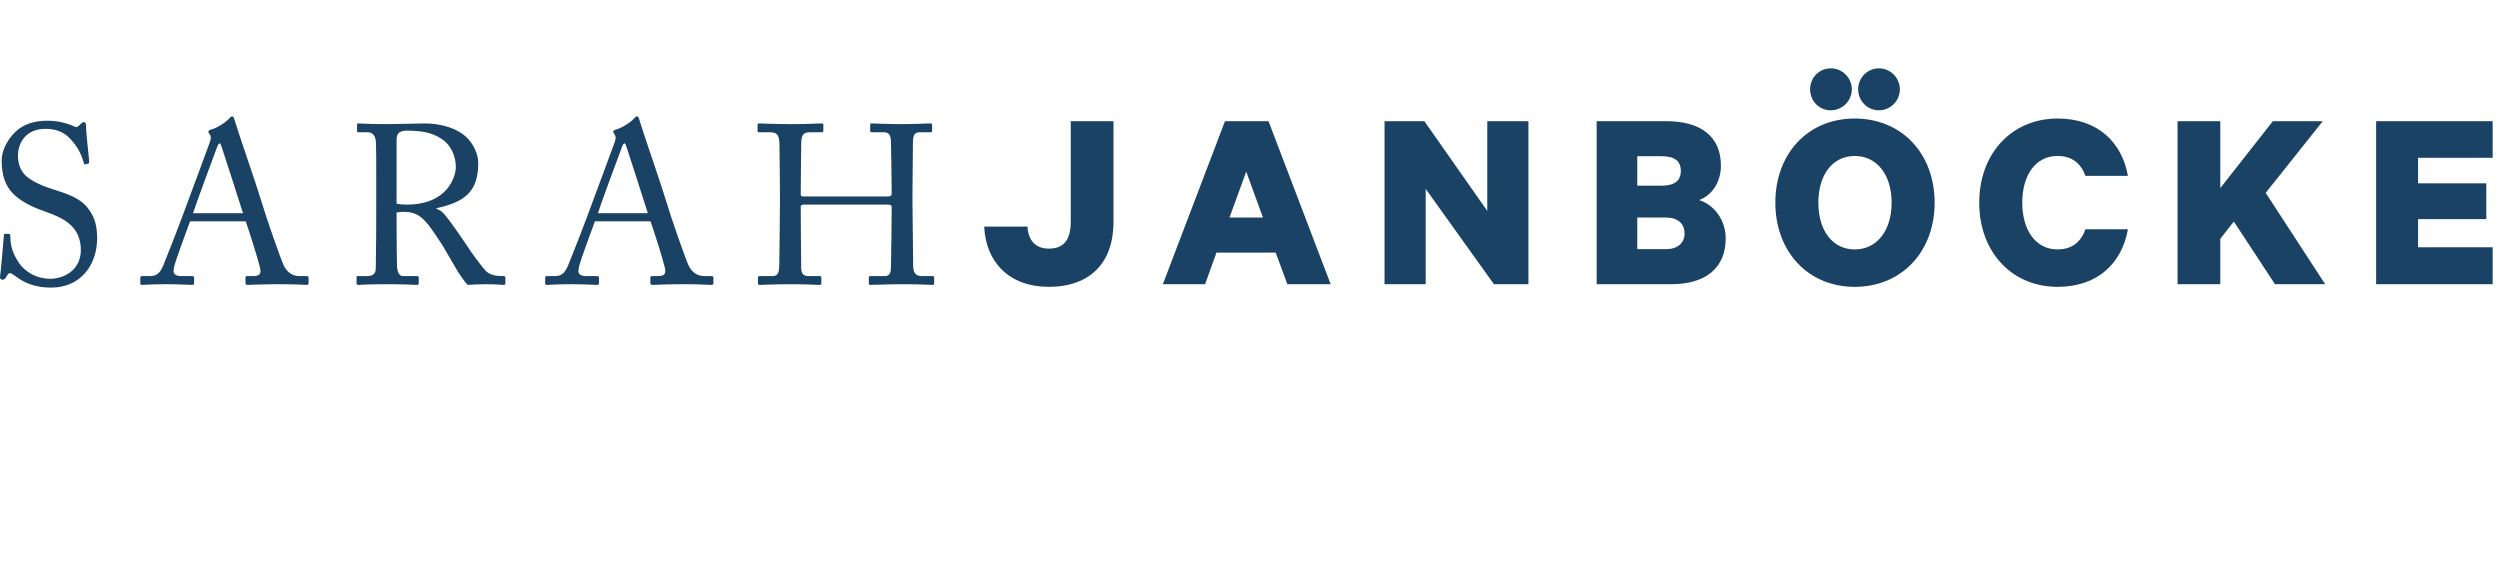 <?xml version="1.0" encoding="UTF-8" standalone="no"?>
<!-- Generator: Adobe Illustrator 22.1.0, SVG Export Plug-In . SVG Version: 6.00 Build 0)  -->

<svg
   xmlns:dc="http://purl.org/dc/elements/1.1/"
   xmlns:cc="http://creativecommons.org/ns#"
   xmlns:rdf="http://www.w3.org/1999/02/22-rdf-syntax-ns#"
   xmlns:svg="http://www.w3.org/2000/svg"
   xmlns="http://www.w3.org/2000/svg"
   xmlns:sodipodi="http://sodipodi.sourceforge.net/DTD/sodipodi-0.dtd"
   xmlns:inkscape="http://www.inkscape.org/namespaces/inkscape"
   version="1.1"
   id="Ebene_1"
   x="0px"
   y="0px"
   viewBox="0 0 226 52"
   xml:space="preserve"
   inkscape:version="0.47 r22583"
   width="100%"
   height="100%"
   sodipodi:docname="SJ_logo_1_blau.svg"><defs
   id="defs7"><inkscape:perspective
     sodipodi:type="inkscape:persp3d"
     inkscape:vp_x="0 : 15.2955 : 1"
     inkscape:vp_y="0 : 1000 : 0"
     inkscape:vp_z="238.89 : 15.2955 : 1"
     inkscape:persp3d-origin="119.445 : 10.197 : 1"
     id="perspective11" /><inkscape:perspective
     id="perspective2820"
     inkscape:persp3d-origin="0.5 : 0.33333333 : 1"
     inkscape:vp_z="1 : 0.5 : 1"
     inkscape:vp_y="0 : 1000 : 0"
     inkscape:vp_x="0 : 0.5 : 1"
     sodipodi:type="inkscape:persp3d" /></defs><sodipodi:namedview
   pagecolor="#ffffff"
   bordercolor="#666666"
   borderopacity="1"
   objecttolerance="10"
   gridtolerance="10"
   guidetolerance="10"
   inkscape:pageopacity="0"
   inkscape:pageshadow="2"
   inkscape:window-width="1158"
   inkscape:window-height="693"
   id="namedview5"
   showgrid="false"
   inkscape:zoom="2.2604546"
   inkscape:cx="78.258498"
   inkscape:cy="9.2955"
   inkscape:window-x="0"
   inkscape:window-y="0"
   inkscape:window-maximized="0"
   inkscape:current-layer="Ebene_1" />
<path
   style="fill:#1a4264;fill-opacity:1"
   d="m 4.61,26 c 2.699,0 4.172,-2.064 4.172,-4.477 0,-1.35 -0.368,-2.147 -0.9,-2.781 -0.735,-0.899 -1.881,-1.247 -3.291,-1.696 -0.594,-0.185 -1.738,-0.634 -2.332,-1.227 -0.511,-0.532 -0.633,-1.207 -0.633,-1.78 0,-1.042 0.654,-2.392 2.473,-2.392 0.961,0 1.676,0.287 2.229,0.879 0.838,0.879 1.104,1.676 1.267,2.27 0.02,0.061 0.062,0.081 0.122,0.061 l 0.246,-0.061 c 0.081,-0.021 0.102,-0.062 0.102,-0.164 -0.021,-0.45 -0.287,-2.536 -0.287,-3.251 0,-0.184 -0.062,-0.347 -0.164,-0.347 -0.102,0 -0.163,0.041 -0.265,0.123 l -0.266,0.245 c -0.102,0.102 -0.204,0.123 -0.389,0.021 -0.347,-0.164 -1.247,-0.511 -2.412,-0.511 -1.105,0 -2.127,0.286 -2.862,0.981 -0.634,0.594 -1.268,1.595 -1.268,2.617 0,1.35 0.348,2.311 1.022,2.985 0.879,0.92 2.351,1.431 2.985,1.656 1.636,0.573 3.148,1.35 3.148,3.456 0,1.84 -1.553,2.596 -2.78,2.596 -1.125,0 -2.249,-0.552 -2.862,-1.513 -0.675,-1.043 -0.716,-1.718 -0.736,-2.372 0,-0.123 -0.041,-0.164 -0.122,-0.164 l -0.307,-0.02 c -0.082,0 -0.123,0 -0.144,0.122 -0.061,0.594 -0.265,3.19 -0.347,3.701 -0.041,0.224 0.062,0.327 0.185,0.327 0.143,0 0.245,-0.02 0.367,-0.245 0.123,-0.204 0.204,-0.347 0.328,-0.347 0.102,0 0.225,0.062 0.47,0.245 0.819,0.635 1.82,1.063 3.251,1.063 l 0,0 z M 22.214,20.01 c 0.286,0.818 1.125,3.434 1.287,4.171 0.144,0.573 -0.041,0.777 -0.613,0.777 h -0.511 c -0.122,0 -0.184,0.02 -0.184,0.143 v 0.47 c 0,0.122 0.062,0.184 0.164,0.184 0.47,0 1.186,-0.062 2.882,-0.062 1.657,0 2.086,0.062 2.453,0.062 0.144,0 0.204,-0.041 0.204,-0.143 v -0.511 c 0,-0.081 -0.041,-0.143 -0.163,-0.143 h -0.675 c -0.511,0 -1.043,-0.245 -1.391,-0.92 -0.286,-0.594 -1.615,-4.396 -2.085,-5.991 -0.389,-1.308 -1.983,-5.889 -2.372,-7.177 -0.061,-0.224 -0.102,-0.347 -0.224,-0.347 -0.102,0 -0.164,0.082 -0.266,0.185 -0.225,0.286 -1.125,0.899 -1.697,1.022 -0.143,0.041 -0.184,0.122 -0.184,0.184 0,0.081 0.081,0.184 0.143,0.266 0.143,0.224 0.041,0.49 -0.021,0.695 -0.184,0.552 -1.84,4.948 -1.983,5.357 -0.593,1.677 -2.085,5.46 -2.228,5.786 -0.287,0.654 -0.573,0.941 -1.186,0.941 h -0.716 c -0.082,0 -0.164,0.041 -0.164,0.143 v 0.49 c 0,0.123 0.041,0.164 0.143,0.164 0.287,0 0.736,-0.062 2.229,-0.062 1.206,0 2.045,0.062 2.33,0.062 0.102,0 0.164,-0.041 0.164,-0.184 v -0.47 c 0,-0.102 -0.062,-0.143 -0.204,-0.143 h -0.961 c -0.451,0 -0.696,-0.164 -0.696,-0.45 0,-0.102 0.041,-0.307 0.062,-0.451 0.102,-0.429 1.227,-3.536 1.431,-4.047 h 5.032 l 0,-10e-4 z m -4.764,-0.736 c 0.143,-0.511 2.085,-5.746 2.187,-6.011 0.062,-0.164 0.143,-0.307 0.225,-0.307 0.061,0 0.102,0.143 0.163,0.286 0.102,0.307 1.759,5.418 1.942,6.031 h -4.517 l 0,0.001 z m 16.561,-0.899 c 0,1.942 0,3.864 -0.041,5.888 0,0.553 -0.348,0.696 -0.798,0.696 h -0.838 c -0.102,0 -0.102,0.062 -0.102,0.164 v 0.469 c 0,0.102 0,0.164 0.163,0.164 0.225,0 0.696,-0.062 2.556,-0.062 1.942,0 2.453,0.062 2.679,0.062 0.204,0 0.225,-0.041 0.225,-0.184 v -0.45 c 0,-0.102 -0.021,-0.164 -0.164,-0.164 h -1.288 c -0.307,0 -0.47,-0.368 -0.511,-0.798 -0.021,-0.307 -0.041,-2.596 -0.041,-3.802 v -1.145 c 0.286,-0.062 0.49,-0.062 0.675,-0.062 1.185,0 1.676,0.553 2.207,1.186 0.246,0.287 1.227,1.759 1.309,1.902 0.102,0.164 1.206,2.106 1.37,2.351 0.184,0.266 0.634,0.961 0.859,1.165 0.307,-0.02 1.063,-0.062 1.657,-0.062 0.899,0 1.431,0.062 1.595,0.062 0.143,0 0.163,-0.062 0.163,-0.184 v -0.45 c 0,-0.082 -0.02,-0.164 -0.163,-0.164 -0.573,0 -1.043,-0.041 -1.473,-0.347 -0.388,-0.287 -1.696,-2.147 -1.798,-2.351 -0.164,-0.266 -1.616,-2.351 -1.861,-2.617 -0.164,-0.225 -0.45,-0.594 -0.941,-0.777 v -0.041 c 2.617,-0.573 3.782,-1.533 3.782,-4.089 0,-0.756 -0.388,-1.676 -1.063,-2.331 -0.777,-0.735 -2.126,-1.247 -3.823,-1.247 -0.368,0 -2.27,0.062 -3.414,0.062 -1.718,0 -2.351,-0.062 -2.536,-0.062 -0.102,0 -0.122,0.041 -0.122,0.143 v 0.511 c 0,0.081 0.02,0.143 0.122,0.143 h 0.818 c 0.511,0 0.757,0.347 0.777,1.022 0.021,0.594 0.021,1.902 0.021,3.414 v 1.985 l -0.001,0 z m 1.841,-5.746 c 0,-0.328 0.102,-0.552 0.245,-0.654 0.184,-0.123 0.45,-0.164 0.695,-0.164 1.697,0 2.597,0.307 3.394,0.941 0.593,0.49 1.022,1.39 1.022,2.33 0,0.859 -0.716,3.414 -4.437,3.414 -0.389,0 -0.613,-0.02 -0.92,-0.081 v -5.786 l 10e-4,0 z m 22.959,7.381 c 0.287,0.818 1.125,3.434 1.288,4.171 0.143,0.573 -0.041,0.777 -0.613,0.777 h -0.511 c -0.122,0 -0.184,0.02 -0.184,0.143 v 0.47 c 0,0.122 0.062,0.184 0.164,0.184 0.469,0 1.185,-0.062 2.882,-0.062 1.657,0 2.085,0.062 2.453,0.062 0.143,0 0.204,-0.041 0.204,-0.143 v -0.511 c 0,-0.081 -0.041,-0.143 -0.164,-0.143 h -0.674 c -0.511,0 -1.043,-0.245 -1.391,-0.92 -0.287,-0.594 -1.616,-4.396 -2.085,-5.991 -0.389,-1.308 -1.984,-5.889 -2.372,-7.177 -0.062,-0.224 -0.102,-0.347 -0.225,-0.347 -0.102,0 -0.163,0.082 -0.265,0.185 -0.225,0.286 -1.125,0.899 -1.697,1.022 -0.143,0.041 -0.185,0.122 -0.185,0.184 0,0.081 0.082,0.184 0.144,0.266 0.143,0.224 0.041,0.49 -0.021,0.695 -0.184,0.552 -1.84,4.948 -1.983,5.357 -0.594,1.677 -2.085,5.46 -2.229,5.786 -0.286,0.654 -0.572,0.941 -1.185,0.941 h -0.716 c -0.082,0 -0.164,0.041 -0.164,0.143 v 0.49 c 0,0.123 0.041,0.164 0.143,0.164 0.286,0 0.736,-0.062 2.228,-0.062 1.207,0 2.045,0.062 2.331,0.062 0.102,0 0.164,-0.041 0.164,-0.184 v -0.47 c 0,-0.102 -0.062,-0.143 -0.204,-0.143 h -0.962 c -0.45,0 -0.695,-0.164 -0.695,-0.45 0,-0.102 0.041,-0.307 0.062,-0.451 0.102,-0.429 1.227,-3.536 1.431,-4.047 h 5.031 l 0,-10e-4 z m -4.763,-0.736 c 0.143,-0.511 2.085,-5.746 2.187,-6.011 0.062,-0.164 0.143,-0.307 0.224,-0.307 0.062,0 0.102,0.143 0.164,0.286 0.102,0.307 1.759,5.418 1.942,6.031 h -4.517 l 0,0.001 z m 16.458,-0.756 c 0,0.531 -0.041,4.498 -0.061,5.459 0,0.49 -0.062,0.982 -0.573,0.982 h -1.207 c -0.081,0 -0.143,0.041 -0.143,0.122 v 0.532 c 0,0.102 0.041,0.143 0.143,0.143 0.47,0 1.084,-0.062 2.843,-0.062 1.472,0 2.187,0.062 2.576,0.062 0.123,0 0.164,-0.041 0.164,-0.143 v -0.511 c 0,-0.102 -0.041,-0.143 -0.164,-0.143 h -1.001 c -0.43,0 -0.634,-0.204 -0.654,-0.696 -0.021,-1.431 -0.041,-4.579 -0.041,-5.131 v -0.43 c 0,-0.143 0.061,-0.204 0.286,-0.204 h 7.483 c 0.347,0 0.45,0.021 0.45,0.245 v 0.287 c 0,0.735 -0.041,4.028 -0.062,4.988 0,0.552 -0.061,0.941 -0.552,0.941 h -1.288 c -0.123,0 -0.164,0.041 -0.164,0.143 v 0.511 c 0,0.081 0.041,0.143 0.123,0.143 0.613,0 1.267,-0.062 3.046,-0.062 1.493,0 2.187,0.062 2.577,0.062 0.122,0 0.164,-0.041 0.164,-0.164 v -0.49 c 0,-0.102 -0.042,-0.143 -0.185,-0.143 h -0.899 c -0.613,0 -0.818,-0.287 -0.818,-1.022 -0.021,-1.165 -0.062,-5.05 -0.062,-5.705 v -0.695 c 0,-0.756 0.041,-4.212 0.041,-4.498 0,-0.736 0.062,-1.084 0.654,-1.084 h 0.92 c 0.123,0 0.164,-0.02 0.164,-0.143 v -0.49 c 0,-0.123 -0.02,-0.164 -0.164,-0.164 -0.388,0 -1.227,0.062 -2.616,0.062 -1.391,0 -2.27,-0.062 -2.7,-0.062 -0.102,0 -0.122,0.041 -0.122,0.122 v 0.532 c 0,0.102 0.041,0.143 0.143,0.143 h 1.063 c 0.594,0 0.675,0.389 0.675,1.043 0,0.245 0.062,3.087 0.062,4.253 v 0.204 c 0,0.265 -0.102,0.307 -0.409,0.307 h -7.565 c -0.185,0 -0.245,-0.062 -0.245,-0.164 v -0.347 c 0,-1.145 0.041,-3.844 0.041,-4.131 0,-0.818 0.102,-1.165 0.797,-1.165 h 1.043 c 0.122,0 0.164,-0.041 0.164,-0.164 V 11.26 c 0,-0.082 -0.062,-0.102 -0.204,-0.102 -0.389,0 -1.125,0.062 -2.719,0.062 -1.799,0 -2.453,-0.062 -2.862,-0.062 -0.102,0 -0.164,0.041 -0.164,0.143 v 0.49 c 0,0.123 0.021,0.164 0.123,0.164 h 0.961 c 0.756,0 0.899,0.287 0.899,1.329 0,0.328 0.041,3.088 0.041,4.355 v 0.879 l -0.002,0 z m 18.466,1.965 c 0.144,3.216 2.256,5.448 5.856,5.448 3.36,0 5.832,-1.824 5.832,-5.904 v -9.072 h -3.864 v 9.048 c 0,1.632 -0.576,2.472 -1.992,2.472 -1.176,0 -1.848,-0.72 -1.92,-1.992 h -3.912 l 0,0 z m 21.767,-9.528 -5.616,14.736 h 3.816 l 1.032,-2.856 h 5.352 l 1.056,2.856 h 3.912 l -5.616,-14.736 h -3.936 l 0,0 z m 1.92,4.56 1.512,4.152 h -3.024 l 1.512,-4.152 0,0 z m 25.512,-4.56 h -3.72 v 8.112 l -5.688,-8.112 h -3.6 v 14.736 h 3.72 v -8.616 l 6.168,8.616 h 3.12 V 10.955 l 0,0 z m 15.432,7.128 c 1.08,-0.384 1.968,-1.536 1.968,-3.12 0,-2.64 -1.848,-4.008 -4.92,-4.008 h -6.312 v 14.736 h 6.768 c 3.072,0 4.896,-1.464 4.896,-4.128 0,-1.656 -1.008,-3.024 -2.4,-3.48 l 0,0 z m -5.592,-1.296 v -2.664 h 2.208 c 1.128,0 1.728,0.408 1.728,1.32 0,0.912 -0.6,1.344 -1.728,1.344 h -2.208 l 0,0 z m 0,2.88 h 2.592 c 1.08,0 1.68,0.552 1.68,1.44 0,0.84 -0.6,1.416 -1.68,1.416 h -2.592 v -2.856 l 0,0 z m 15.624,-11.592 c 0,1.056 0.816,1.896 1.872,1.896 1.032,0 1.896,-0.84 1.896,-1.896 0,-1.056 -0.864,-1.896 -1.896,-1.896 -1.056,0 -1.872,0.84 -1.872,1.896 l 0,0 z m 4.344,0 c 0,1.056 0.84,1.896 1.872,1.896 1.032,0 1.896,-0.84 1.896,-1.896 0,-1.056 -0.864,-1.896 -1.896,-1.896 -1.032,0 -1.872,0.84 -1.872,1.896 l 0,0 z m 6.912,10.248 c 0,-4.416 -2.952,-7.608 -7.224,-7.608 -4.248,0 -7.176,3.192 -7.176,7.608 0,4.392 2.928,7.608 7.176,7.608 4.272,0 7.224,-3.216 7.224,-7.608 l 0,0 z m -3.888,0 c 0,2.544 -1.344,4.224 -3.336,4.224 -1.992,0 -3.288,-1.68 -3.288,-4.224 0,-2.544 1.296,-4.224 3.288,-4.224 1.992,0 3.336,1.68 3.336,4.224 l 0,0 z m 7.92,0 c 0,4.464 2.952,7.608 7.08,7.608 3.672,0 5.832,-2.184 6.36,-5.208 h -3.84 c -0.384,1.104 -1.176,1.824 -2.52,1.824 -2.04,0 -3.192,-1.824 -3.192,-4.224 0,-2.424 1.152,-4.224 3.192,-4.224 1.344,0 2.136,0.72 2.52,1.8 h 3.84 c -0.528,-3 -2.688,-5.184 -6.36,-5.184 -4.128,0 -7.08,3.144 -7.08,7.608 l 0,0 z m 21.792,-7.368 h -3.864 v 14.736 h 3.864 v -4.104 l 1.224,-1.56 3.72,5.664 h 4.536 l -5.376,-8.256 5.16,-6.48 h -4.512 l -4.752,6.048 v -6.048 l 0,0 z m 14.087,0 v 14.736 h 10.536 v -3.336 h -6.744 v -2.544 h 6.168 v -3.24 h -6.168 v -2.304 h 6.744 v -3.312 h -10.536 l 0,0 z"
   id="path3" />
</svg>